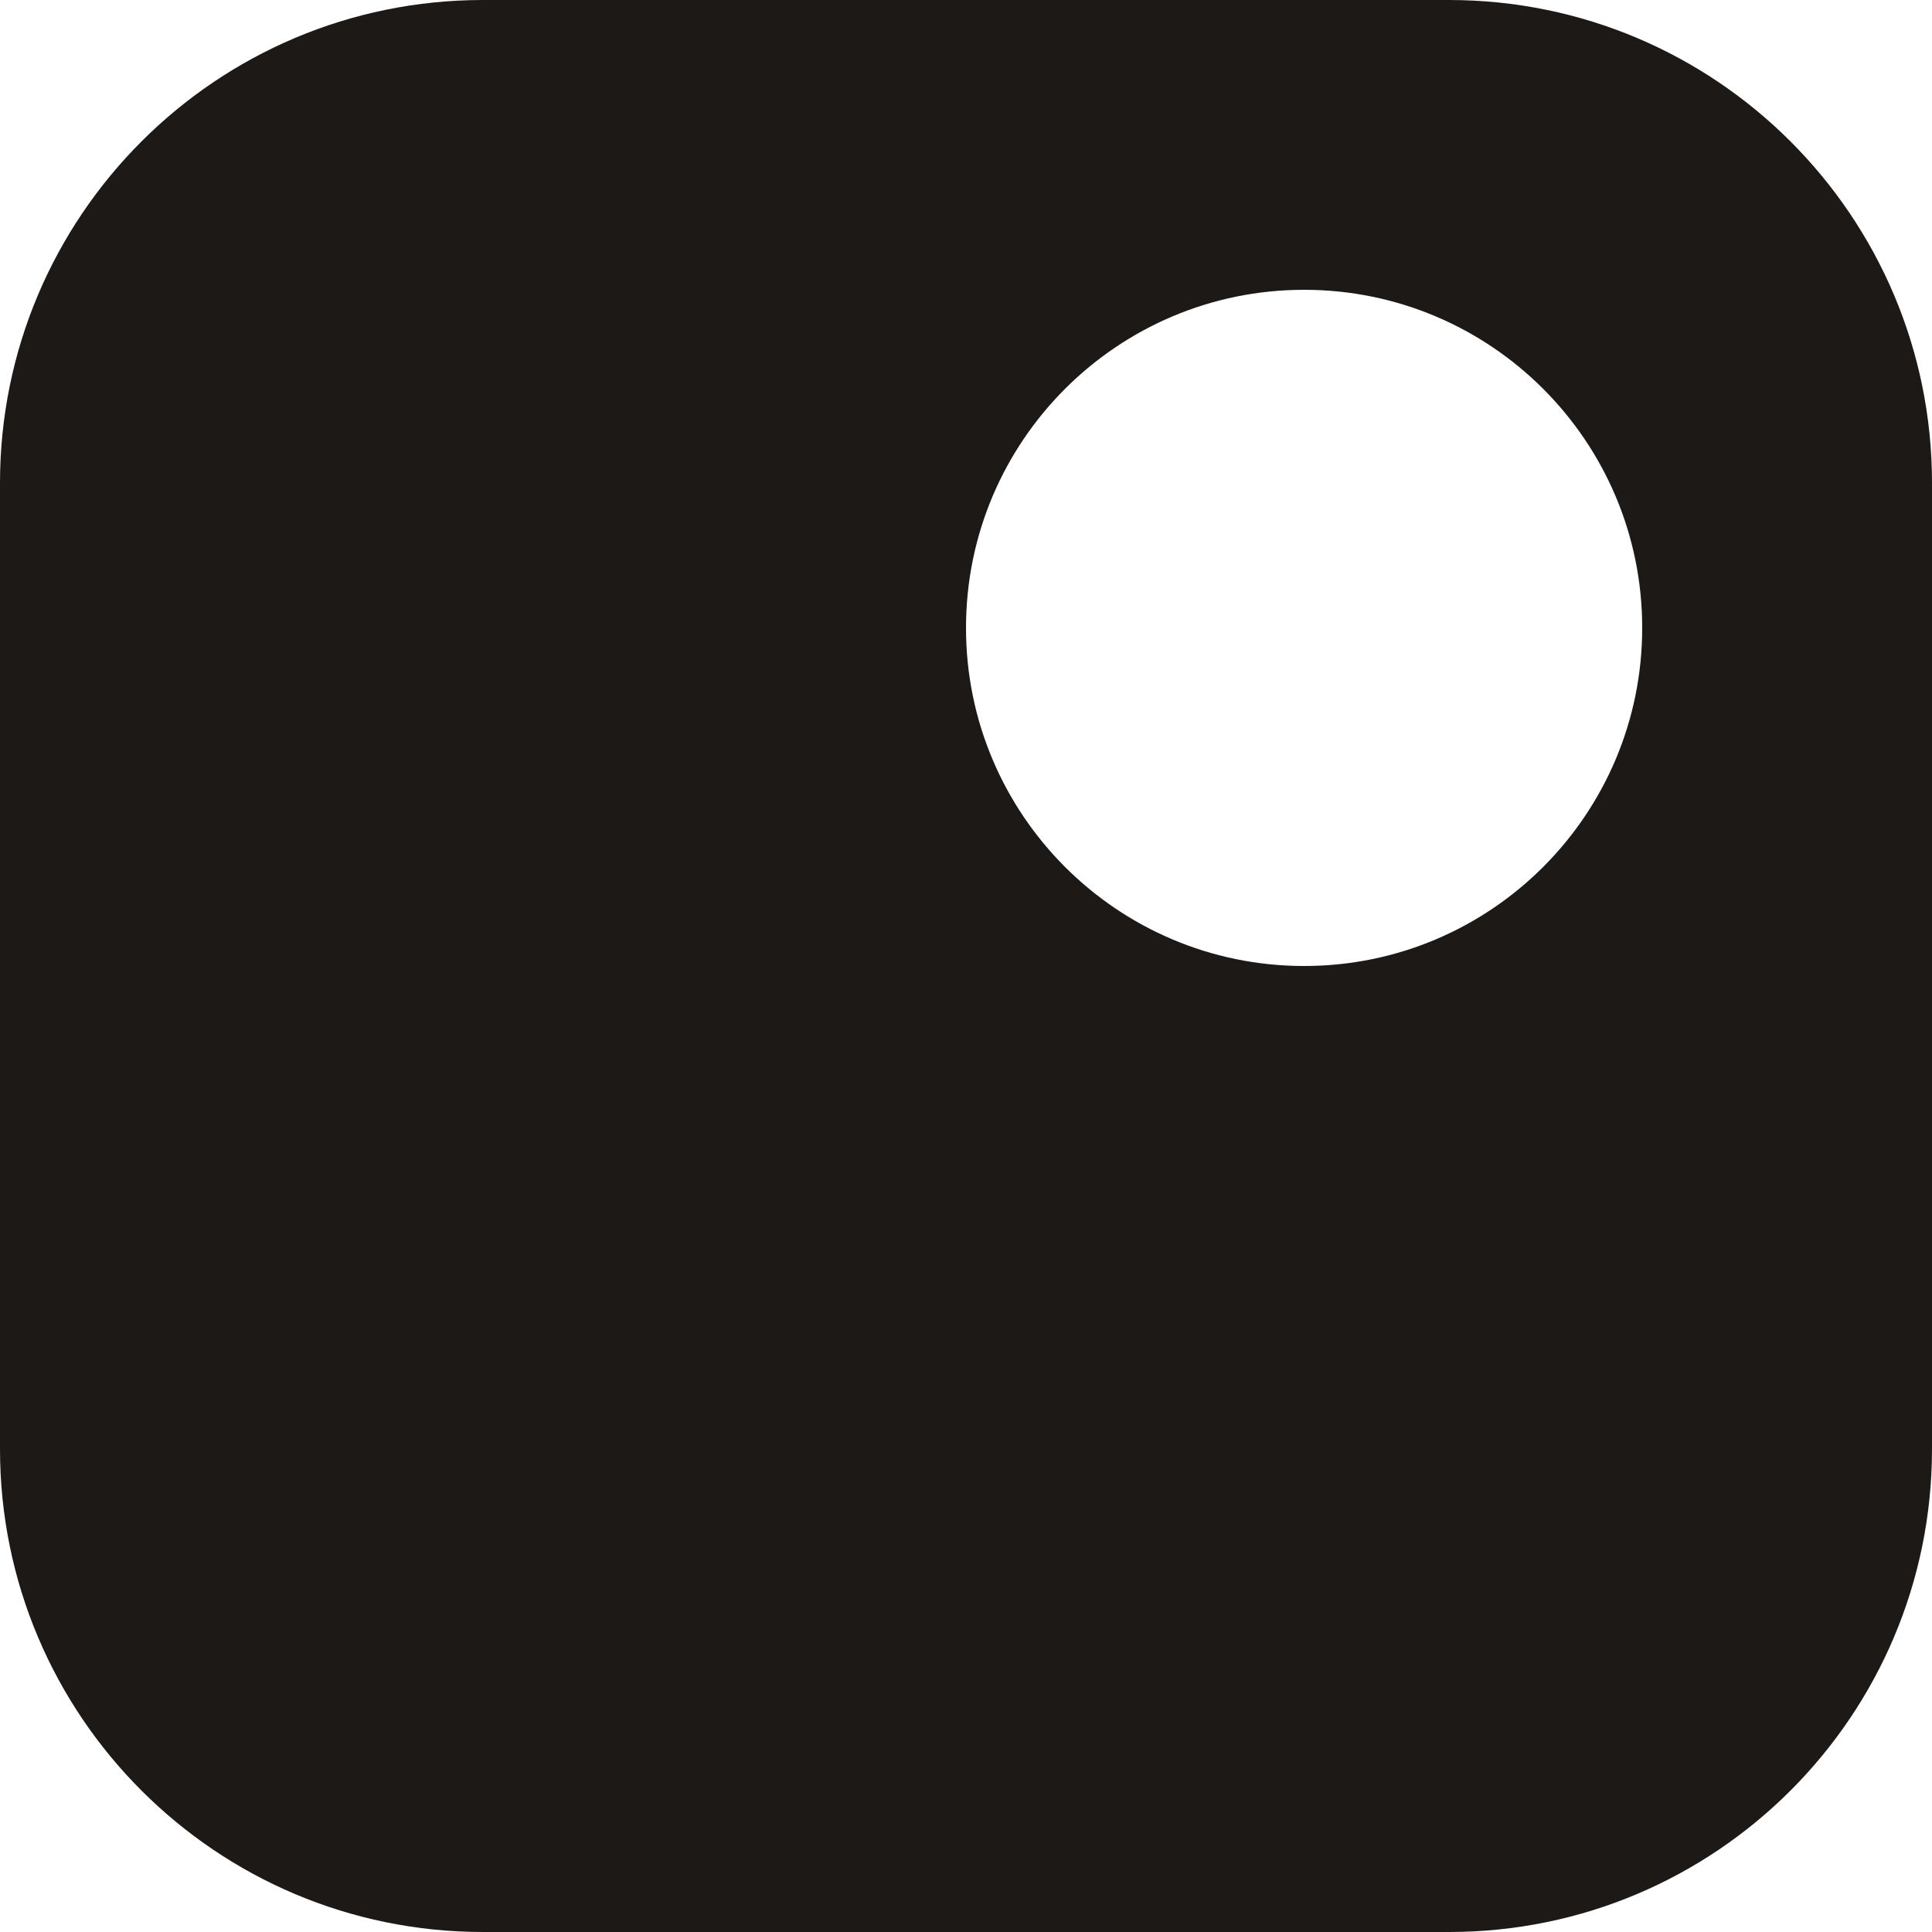 <svg width="40" height="40" viewBox="0 0 40 40" fill="none" xmlns="http://www.w3.org/2000/svg">
<path fill-rule="evenodd" clip-rule="evenodd" d="M10 0C4.477 0 0 4.477 0 10V30C0 35.523 4.477 40 10 40H30C35.523 40 40 35.523 40 30V10C40 4.477 35.523 0 30 0H10ZM27 20C30.865 20 34 16.866 34 13C34 9.134 30.865 6 27 6C23.135 6 20 9.134 20 13C20 16.866 23.135 20 27 20Z" fill="#1C1917"/>
</svg>
